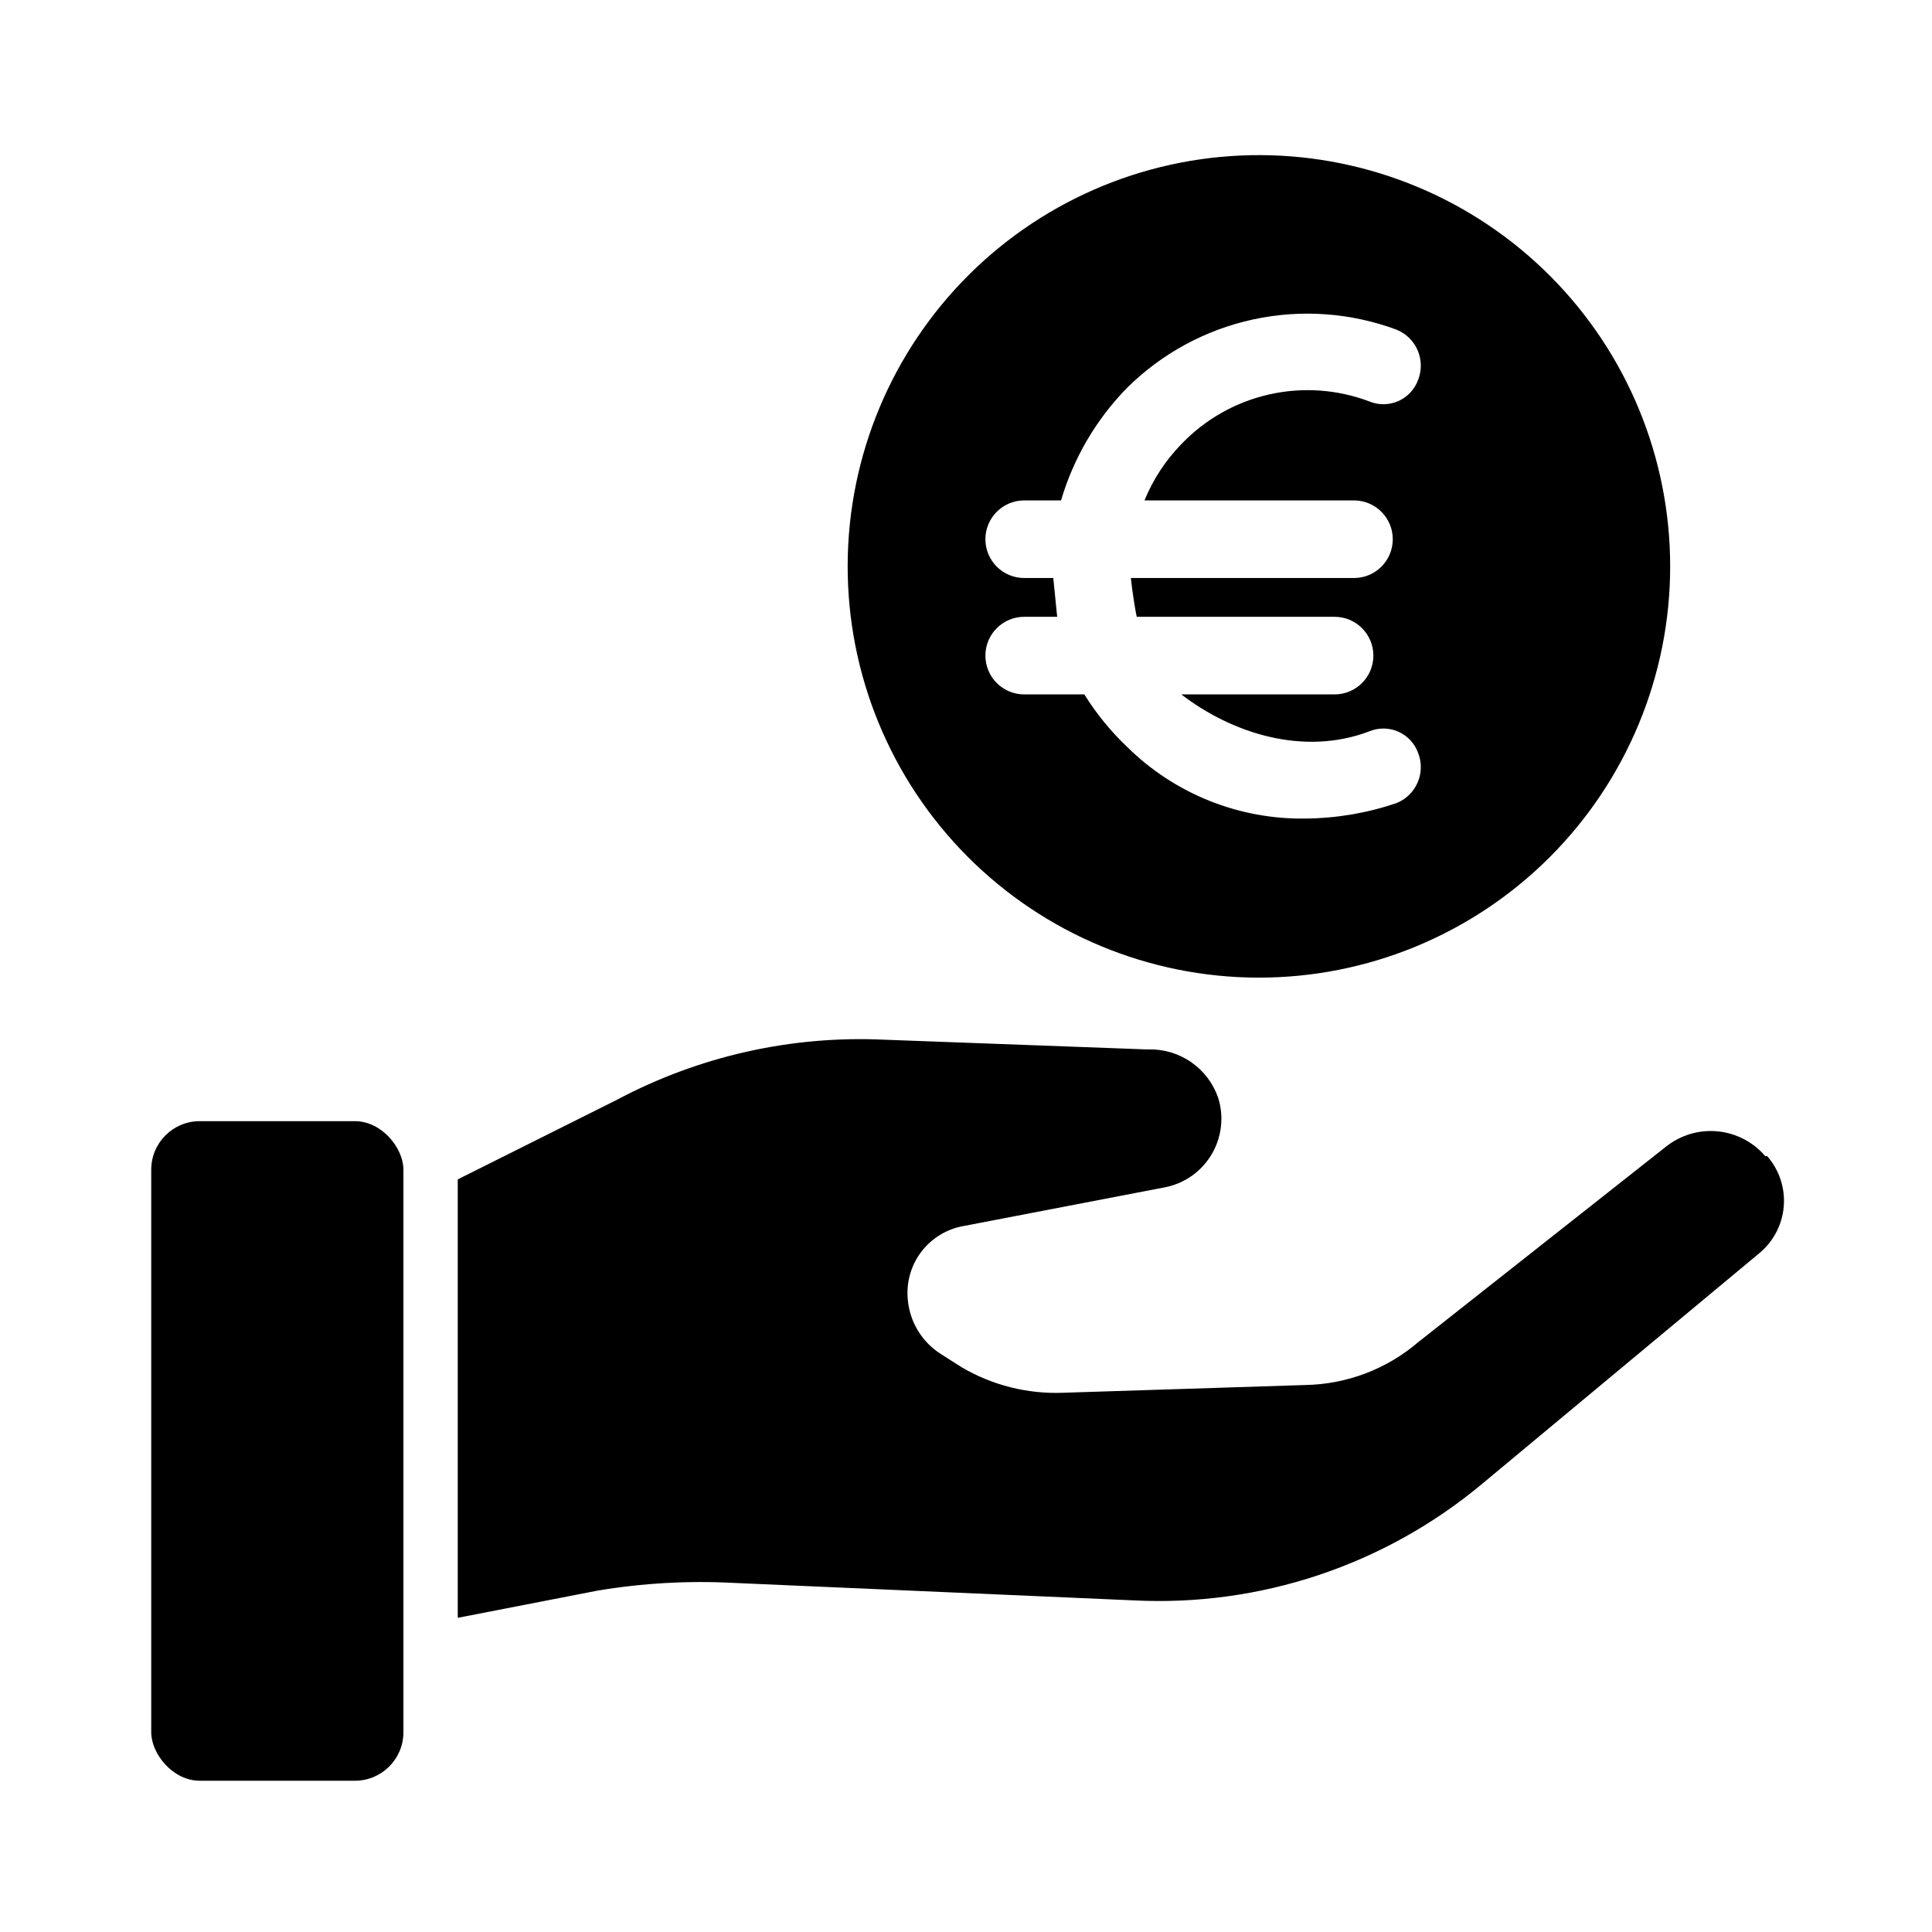 <?xml version="1.0" encoding="UTF-8"?>
<!-- Uploaded to: SVG Repo, www.svgrepo.com, Generator: SVG Repo Mixer Tools -->
<svg fill="#000000" width="800px" height="800px" version="1.1" viewBox="144 144 512 512" xmlns="http://www.w3.org/2000/svg">
 <g>
  <path d="m478.14 185.11c-28.934-0.137-56.734 11.238-77.277 31.617-20.539 20.379-32.133 48.09-32.223 77.023-0.094 28.938 11.328 56.719 31.738 77.227 20.41 20.508 48.141 32.059 77.074 32.105 28.938 0.047 56.703-11.418 77.176-31.859 20.477-20.445 31.984-48.191 31.984-77.129 0-28.812-11.41-56.457-31.738-76.883-20.328-20.426-47.918-31.965-76.734-32.102zm24.676 91.508c5.68 0 10.281 4.602 10.281 10.281 0 5.68-4.602 10.281-10.281 10.281h-59.121s0.516 5.141 1.543 10.281h52.438c5.68 0 10.281 4.606 10.281 10.281 0 5.68-4.602 10.285-10.281 10.285h-40.613c13.367 10.281 32.387 16.449 49.867 9.77v-0.004c2.449-1 5.203-0.961 7.625 0.102 2.422 1.066 4.309 3.07 5.227 5.555 2.117 5.25-0.41 11.227-5.656 13.367-7.781 2.648-15.938 4.039-24.16 4.109-17.68 0.273-34.727-6.582-47.297-19.02-4.344-4.125-8.145-8.793-11.309-13.879h-15.938c-5.68 0-10.281-4.606-10.281-10.285 0-5.676 4.602-10.281 10.281-10.281h8.738l-1.027-10.281h-7.711c-5.68 0-10.281-4.602-10.281-10.281 0-5.68 4.602-10.281 10.281-10.281h9.77-0.004c3.301-11.219 9.301-21.457 17.48-29.816 9.195-9.125 20.812-15.426 33.477-18.156 12.66-2.734 25.84-1.785 37.98 2.731 5.246 2.141 7.773 8.117 5.656 13.367-0.918 2.484-2.805 4.488-5.227 5.555-2.422 1.062-5.176 1.102-7.625 0.102-8.504-3.227-17.77-3.871-26.637-1.859-8.871 2.012-16.949 6.59-23.23 13.168-4.18 4.297-7.496 9.359-9.77 14.91z"/>
  <path d="m196.93 441.12h41.129c7.098 0 12.852 7.098 12.852 12.852v149.09c0 7.098-5.754 12.852-12.852 12.852h-41.129c-7.098 0-12.852-7.098-12.852-12.852v-149.09c0-7.098 5.754-12.852 12.852-12.852z"/>
  <path d="m612.32 450.38h-0.516 0.004c-3.195-3.731-7.707-6.078-12.594-6.559-4.887-0.48-9.77 0.949-13.625 3.988l-65.805 51.922c-8.328 7.109-18.867 11.105-29.816 11.312l-64.262 2.055c-9.363 0.355-18.637-1.961-26.734-6.684l-5.652-3.598c-4.996-3.176-8.227-8.496-8.742-14.395-0.453-4.539 0.832-9.082 3.602-12.707 2.769-3.629 6.809-6.07 11.309-6.828l53.465-10.281c5.113-1.066 9.535-4.246 12.18-8.75 2.644-4.504 3.262-9.914 1.703-14.898-1.316-3.836-3.816-7.148-7.148-9.461-3.328-2.312-7.309-3.5-11.359-3.391h-0.516l-69.402-2.57c-24.652-1.164-49.16 4.344-70.945 15.938l-42.156 21.074v116.19l37.016-7.199c11.887-1.992 23.953-2.684 35.988-2.055l105.9 4.625c33.629 1.742 66.676-9.273 92.535-30.844l73.516-61.176c3.738-3.102 6.066-7.578 6.453-12.422 0.387-4.84-1.199-9.629-4.398-13.285z"/>
 </g>
</svg>